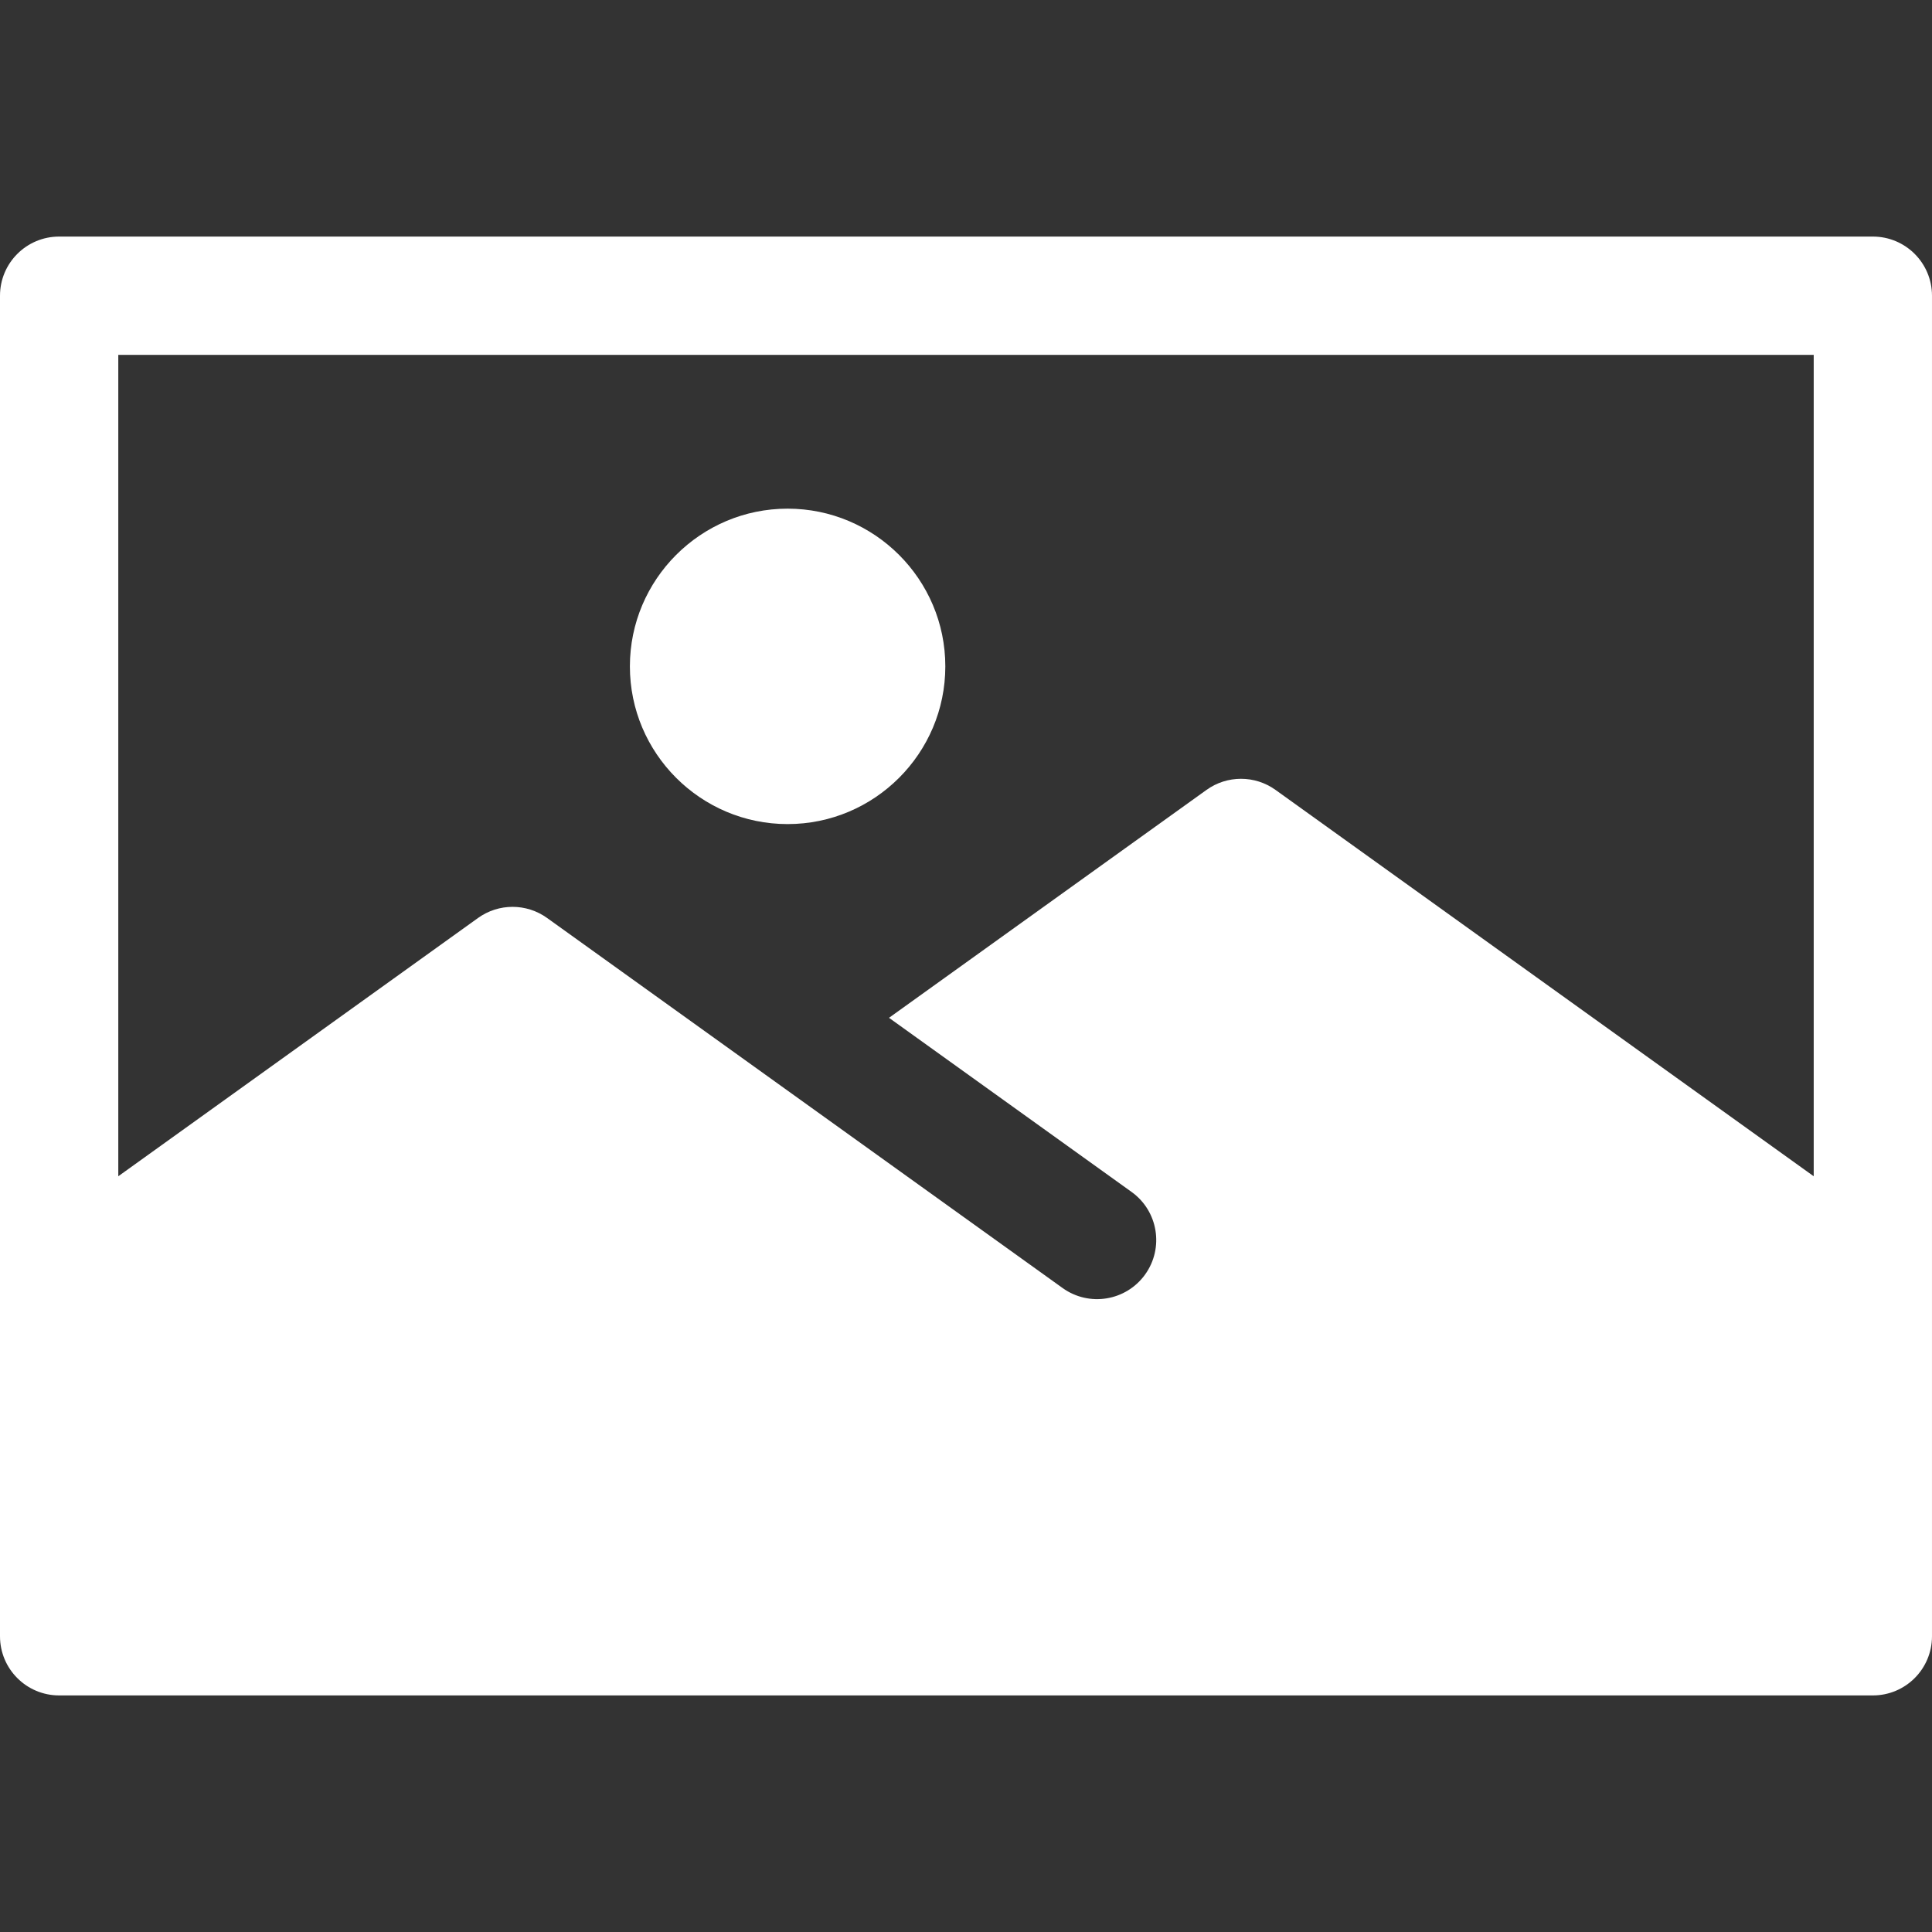 <?xml version="1.0" encoding="iso-8859-1"?>
<!-- Generator: Adobe Illustrator 19.0.0, SVG Export Plug-In . SVG Version: 6.00 Build 0)  -->
<svg version="1.1" id="Layer_1" xmlns="http://www.w3.org/2000/svg" xmlns:xlink="http://www.w3.org/1999/xlink" x="0px" y="0px"
	 viewBox="0 0 512 512" style="enable-background:new 0 0 512 512;" xml:space="preserve">
<rect x="0" y="0" width="512" height="512" fill="#333333" stroke="none"/>
<g>
	<g>
		<path fill="#ffffff" d="M496.327,62.694H15.673C7.018,62.694,0,69.711,0,78.367c0,5.091,0,344.759,0,355.265c0,8.656,7.018,15.673,15.673,15.673
			h480.653c8.656,0,15.673-7.018,15.673-15.673c0-10.506,0-350.174,0-355.265C512,69.711,504.982,62.694,496.327,62.694z
			 M480.653,311.721L338.022,209.33c-5.463-3.922-12.818-3.922-18.281-0.001l-84.146,60.402l64.284,46.146
			c7.032,5.048,8.641,14.841,3.592,21.873c-5.048,7.033-14.843,8.64-21.873,3.592c-3.986-2.861-127.004-91.17-136.624-98.075
			c-5.463-3.922-12.818-3.92-18.281,0L31.347,311.72V94.041h449.306V311.721z"/>
	</g>
</g>
<g>
	<g>
		<path fill="#ffffff" d="M208.723,134.799c-23.046,0-41.796,18.75-41.796,41.796s18.75,41.796,41.796,41.796s41.796-18.75,41.796-41.796
			S231.769,134.799,208.723,134.799z"/>
	</g>
</g>
<g>
</g>
<g>
</g>
<g>
</g>
<g>
</g>
<g>
</g>
<g>
</g>
<g>
</g>
<g>
</g>
<g>
</g>
<g>
</g>
<g>
</g>
<g>
</g>
<g>
</g>
<g>
</g>
<g>
</g>
</svg>
